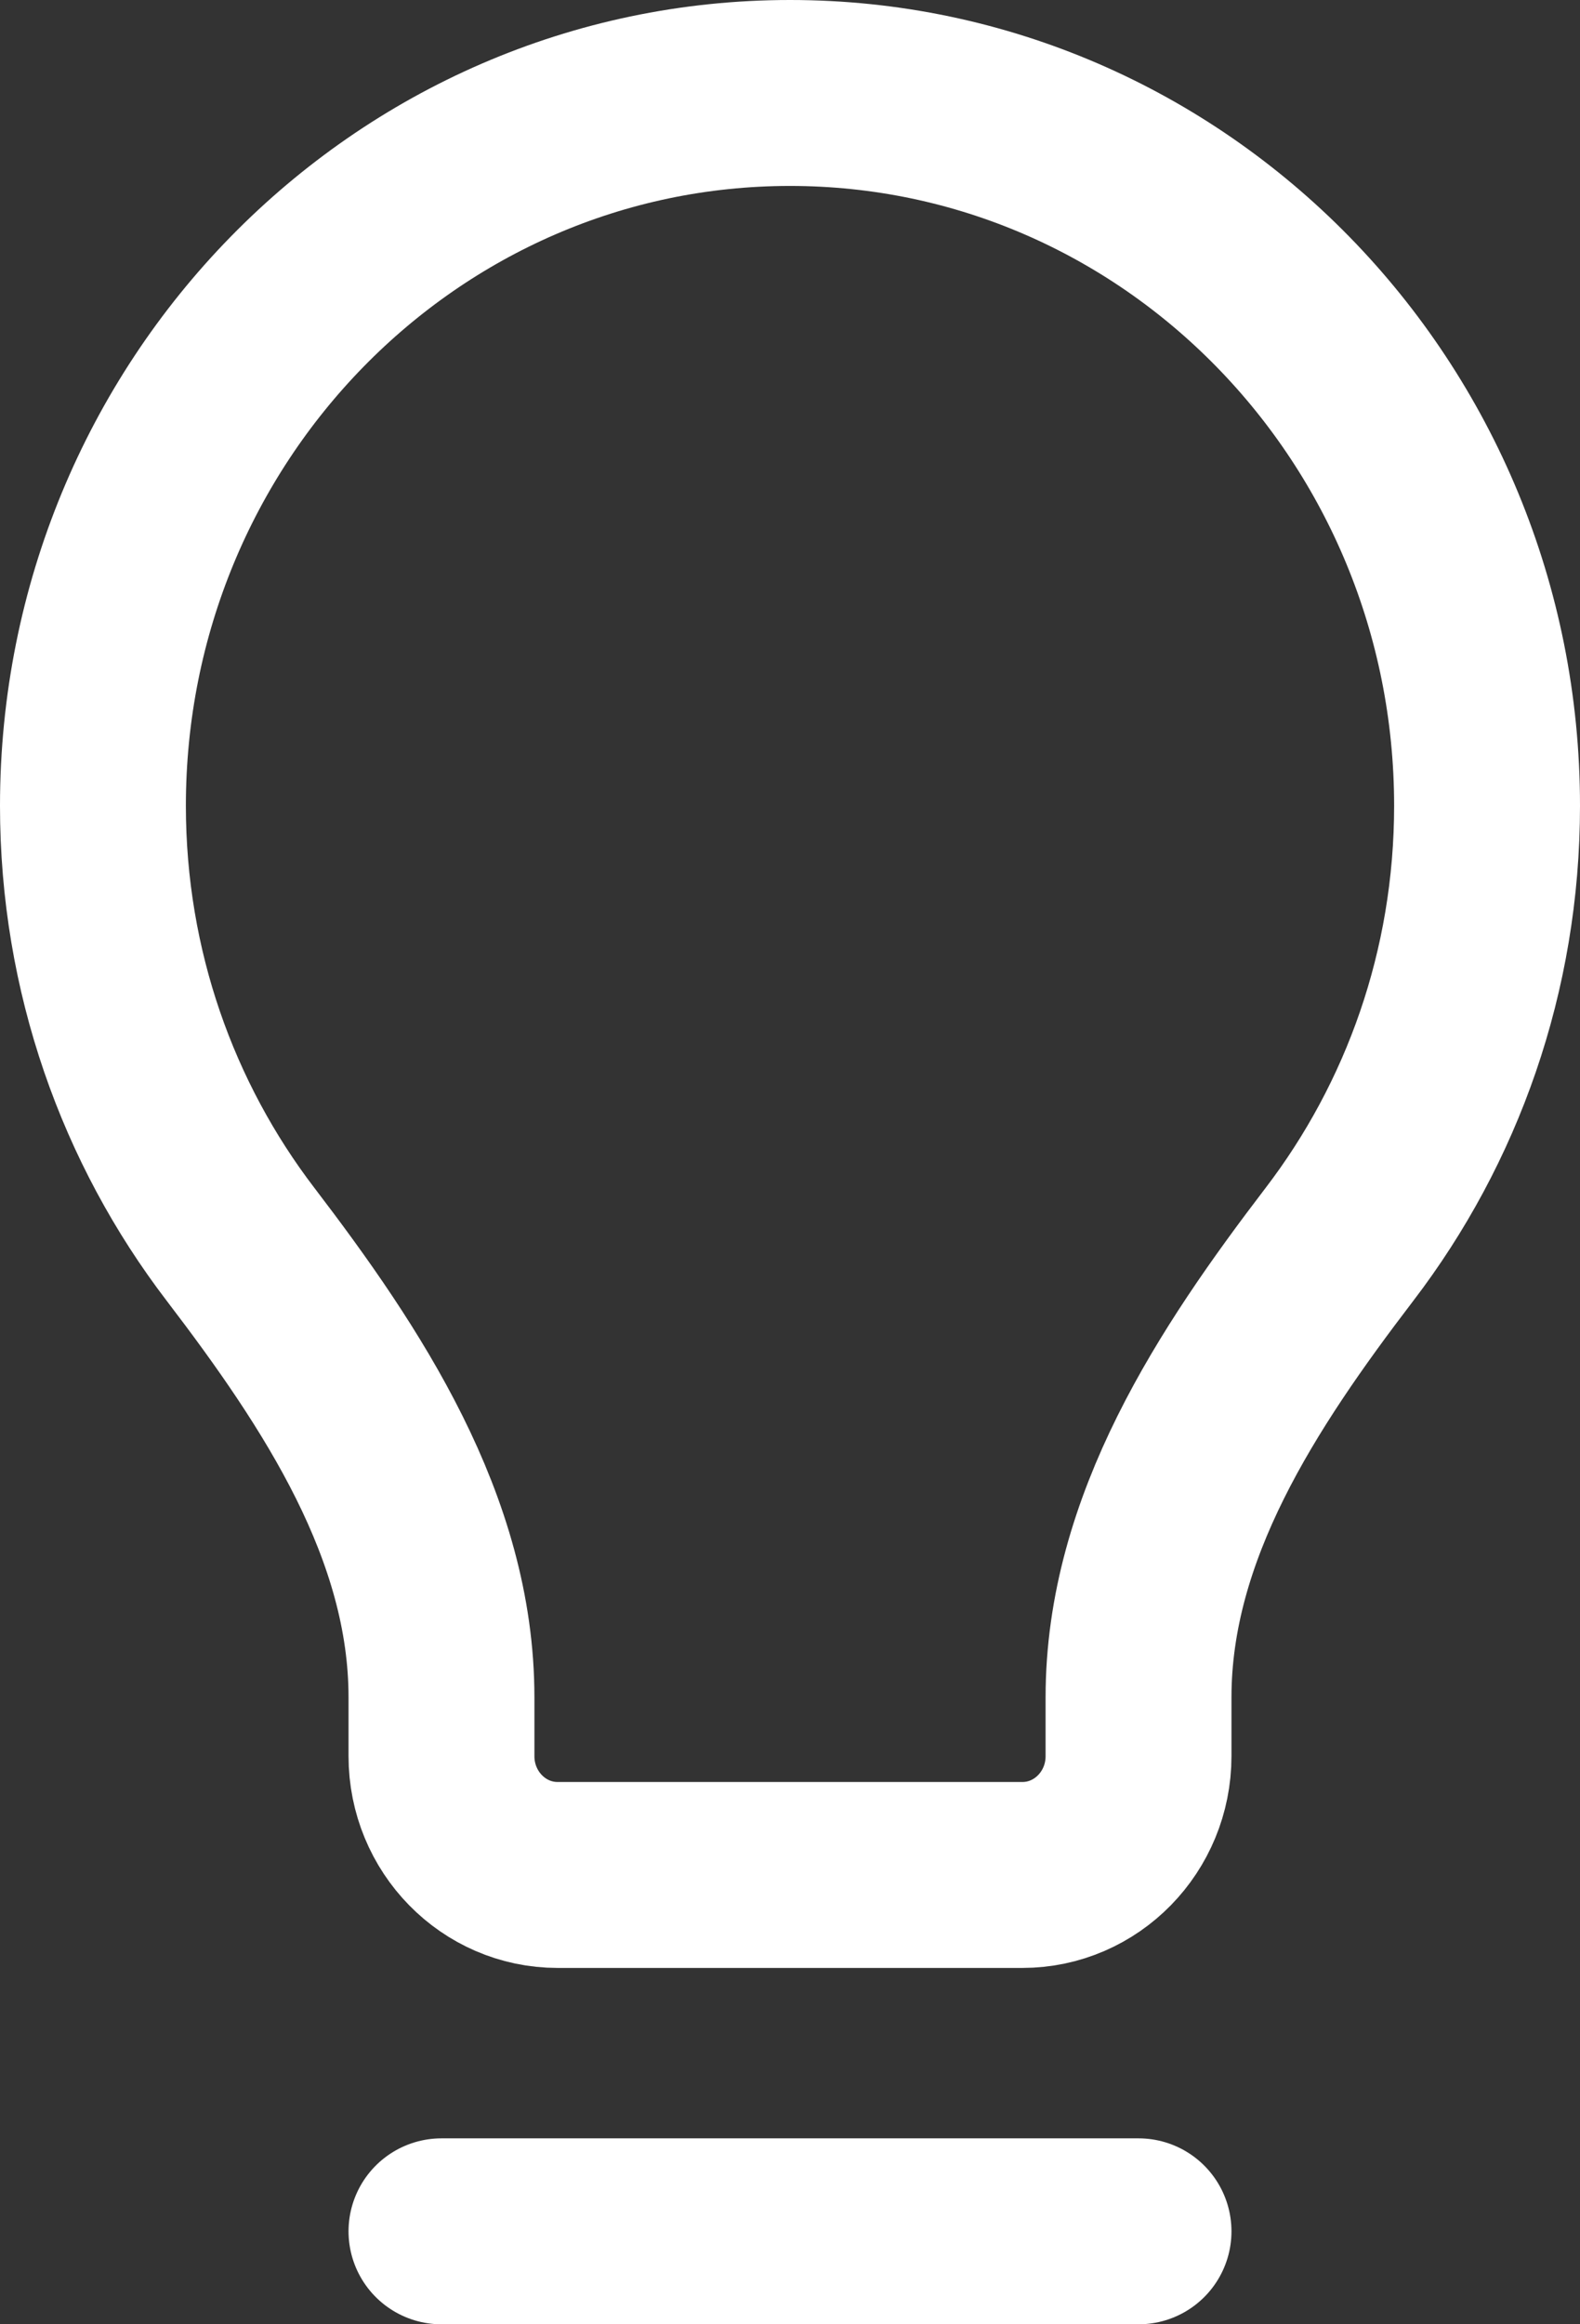 <?xml version="1.0" encoding="UTF-8"?> <svg xmlns="http://www.w3.org/2000/svg" width="17" height="25" viewBox="0 0 17 25" fill="none"><rect x="0" y="0" width="17" height="25" fill="#333333" stroke="none"/> <path d="M4.75 24H12.25M1 8.667C1 4.432 4.358 1 8.5 1C12.642 1 16 4.432 16 8.667C16 10.446 15.407 12.083 14.412 13.384C13.313 14.822 12.25 16.431 12.25 18.256V18.889C12.25 19.595 11.69 20.167 11 20.167H6C5.31 20.167 4.75 19.595 4.75 18.889V18.256C4.75 16.431 3.687 14.822 2.588 13.384C1.593 12.083 1 10.446 1 8.667Z" stroke="white" stroke-width="2" stroke-linecap="round" stroke-linejoin="round"></path> </svg> 